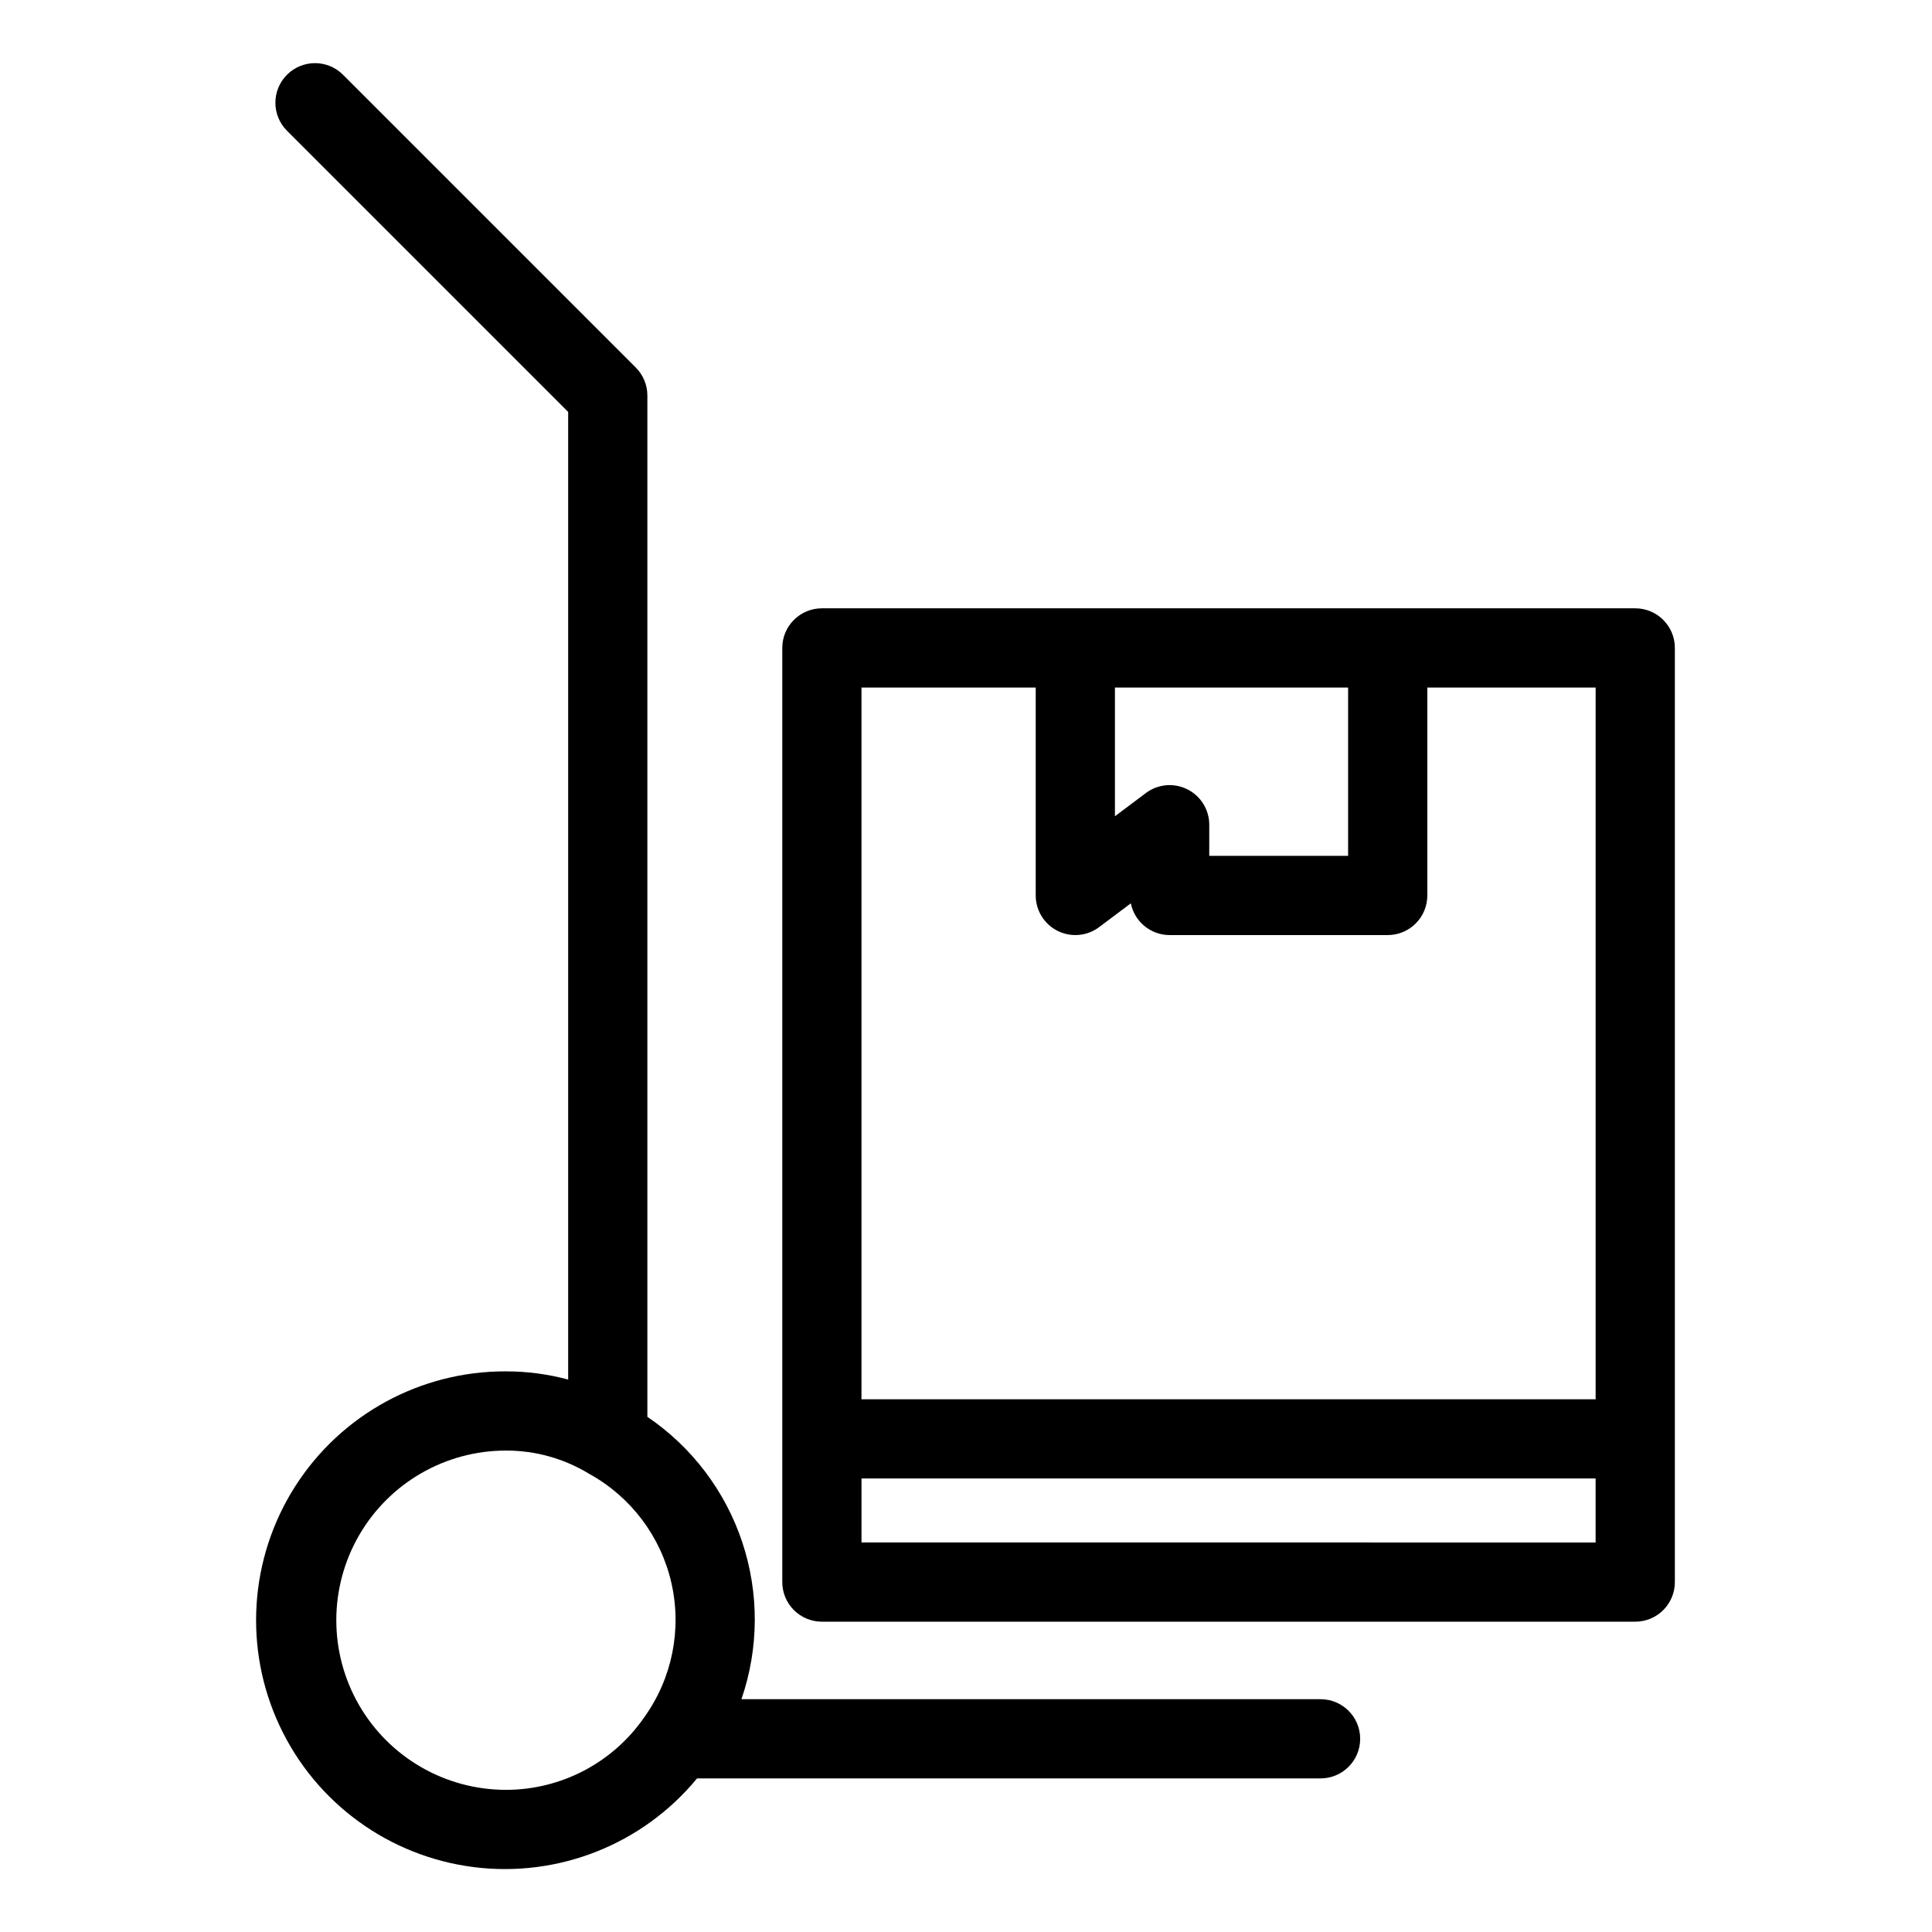 <?xml version="1.0" encoding="UTF-8"?>
<!-- Uploaded to: SVG Repo, www.svgrepo.com, Generator: SVG Repo Mixer Tools -->
<svg fill="#000000" width="800px" height="800px" version="1.1" viewBox="144 144 512 512" xmlns="http://www.w3.org/2000/svg">
 <g>
  <path d="m493.96 594.3h-153.47c4.641-13.477 4.715-28.109 0.207-41.637-4.504-13.523-13.34-25.188-25.137-33.191v-270.66c0-2.781-1.105-5.449-3.074-7.418l-77.629-77.629c-4.106-4.059-10.719-4.039-14.801 0.043-4.082 4.082-4.102 10.691-0.043 14.797l74.555 74.555v256.44c-5.375-1.449-10.918-2.18-16.488-2.176-22.613-0.09-43.695 11.41-55.859 30.477-12.164 19.062-13.715 43.027-4.102 63.5 9.609 20.469 29.039 34.59 51.477 37.406 22.438 2.82 44.754-6.055 59.129-23.512h165.24c5.797 0 10.496-4.699 10.496-10.496s-4.699-10.496-10.496-10.496zm-215.88 24.027c-16.059 0-30.902-8.57-38.934-22.477-8.027-13.91-8.027-31.047 0-44.957 8.031-13.91 22.875-22.48 38.934-22.48 7.812-0.016 15.473 2.133 22.133 6.211 11.031 6.098 18.934 16.613 21.723 28.902 2.789 12.289 0.199 25.188-7.117 35.449-8.305 12.113-22.051 19.352-36.738 19.352z"/>
  <path d="m577.36 305.21h-215.55c-5.797 0-10.496 4.699-10.496 10.496v247.56c0 2.785 1.105 5.457 3.074 7.426s4.637 3.074 7.422 3.07h215.55c2.785 0.004 5.457-1.102 7.426-3.07s3.074-4.641 3.07-7.426v-247.56c0-5.797-4.699-10.496-10.496-10.496zm-118.7 47.965c-3.555-1.781-7.812-1.398-10.992 0.988l-8.199 6.156v-34.117h61.793v44.609h-36.797v-8.246c0-3.977-2.246-7.613-5.805-9.391zm-40.184-26.973v55.105c0 3.973 2.246 7.609 5.805 9.387 3.555 1.777 7.809 1.395 10.988-0.988l8.41-6.309c0.996 4.891 5.297 8.406 10.289 8.406h57.789c5.797 0 10.496-4.699 10.496-10.496v-55.105h44.609v188.62h-194.56v-188.62zm-46.172 226.57v-16.961h194.55v16.965z"/>
 </g>
</svg>